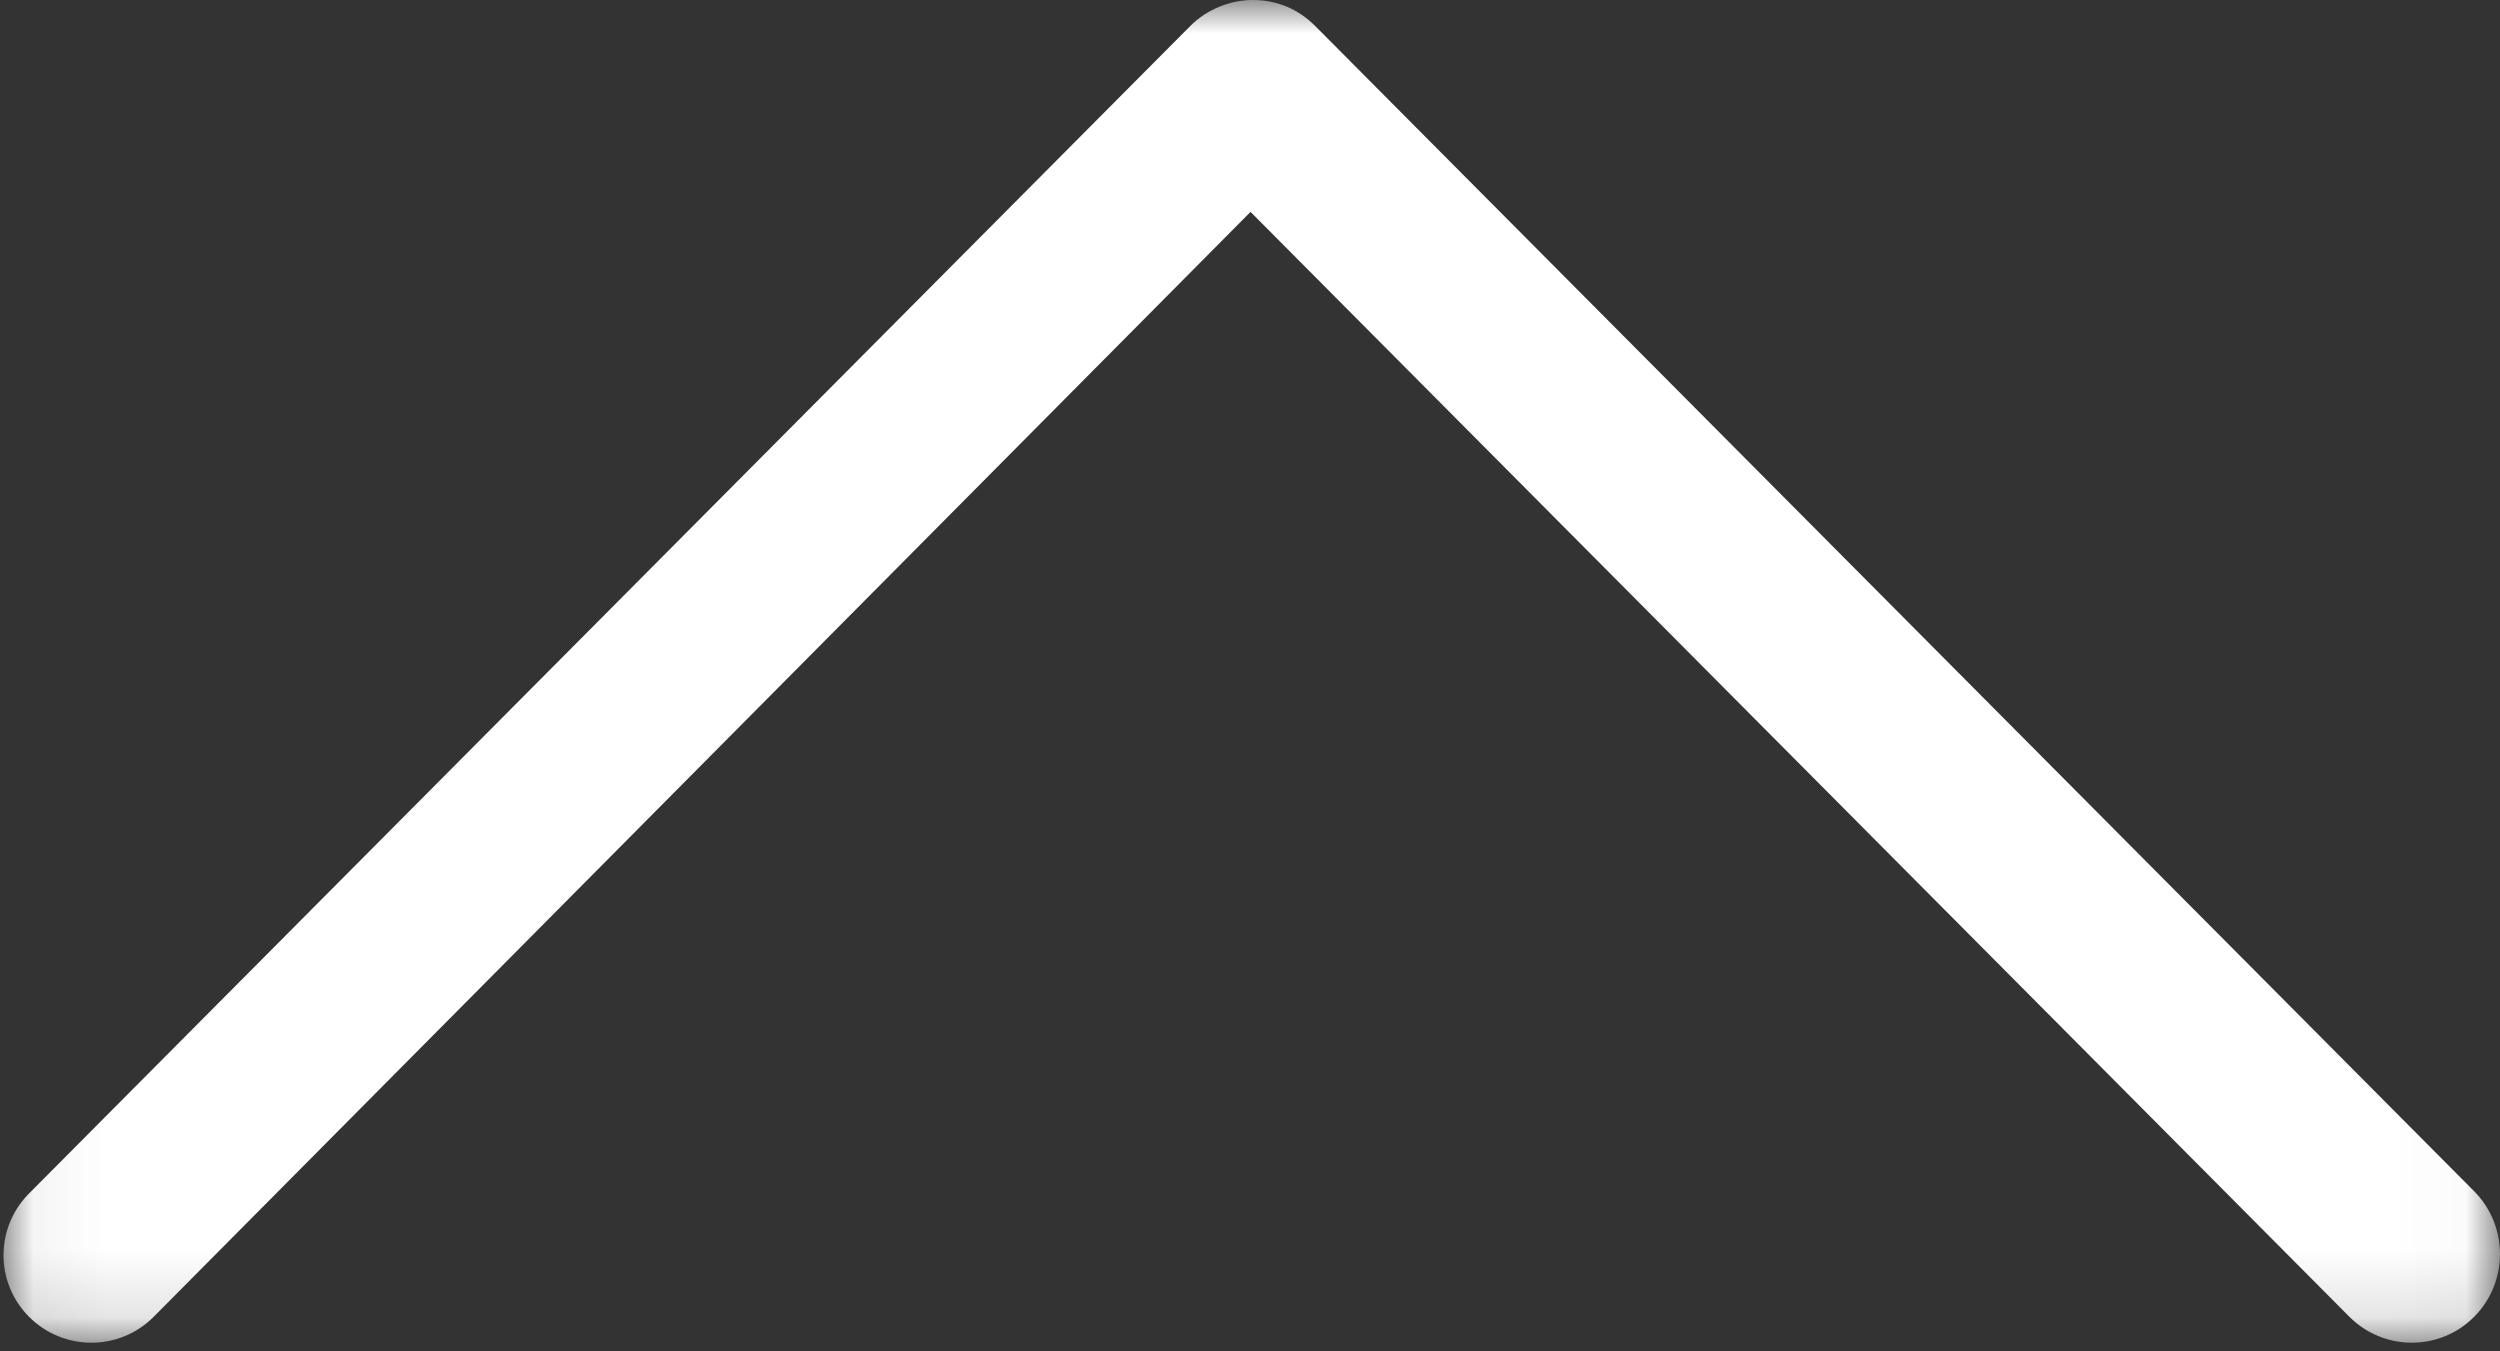 <?xml version="1.0" encoding="UTF-8"?>
<svg width="37px" height="20px" viewBox="0 0 37 20" version="1.1" xmlns="http://www.w3.org/2000/svg" xmlns:xlink="http://www.w3.org/1999/xlink">
    <rect x="0" y="0" width="37" height="20" fill="#333333" stroke="none"/>
    <!-- Generator: Sketch 49.1 (51147) - http://www.bohemiancoding.com/sketch -->
    <title>down-arrow (2)</title>
    <desc>Created with Sketch.</desc>
    <defs>
        <polygon id="path-1" points="0.024 0.128 36.948 0.128 36.948 20 0.024 20"></polygon>
    </defs>
    <g id="Inner-Pages" stroke="none" stroke-width="1" fill="none" fill-rule="evenodd">
        <g id="Desktop-Home-Page-Scroll-A" transform="translate(-968, -1720)">
            <g id="down-arrow-(2)" transform="translate(986.5, 1730) rotate(-180) translate(-986.5, -1730) translate(968, 1720)">
                <mask id="mask-2" fill="white">
                    <use xlink:href="#path-1"></use>
                </mask>
                <g id="Clip-2"></g>
                <path d="M36.571,0.512 C36.061,7.21644966e-16 35.233,7.21644966e-16 34.725,0.512 L18.492,16.864 L2.229,0.512 C1.719,7.21644966e-16 0.89,7.21644966e-16 0.382,0.512 C-0.127,1.023 -0.127,1.856 0.382,2.369 L17.536,19.616 C17.791,19.872 18.11,20 18.459,20 C18.778,20 19.128,19.872 19.383,19.616 L36.538,2.369 C37.079,1.856 37.079,1.023 36.571,0.512 Z" id="Fill-1" fill="#FFFFFF" mask="url(#mask-2)"></path>
            </g>
        </g>
    </g>
</svg>
